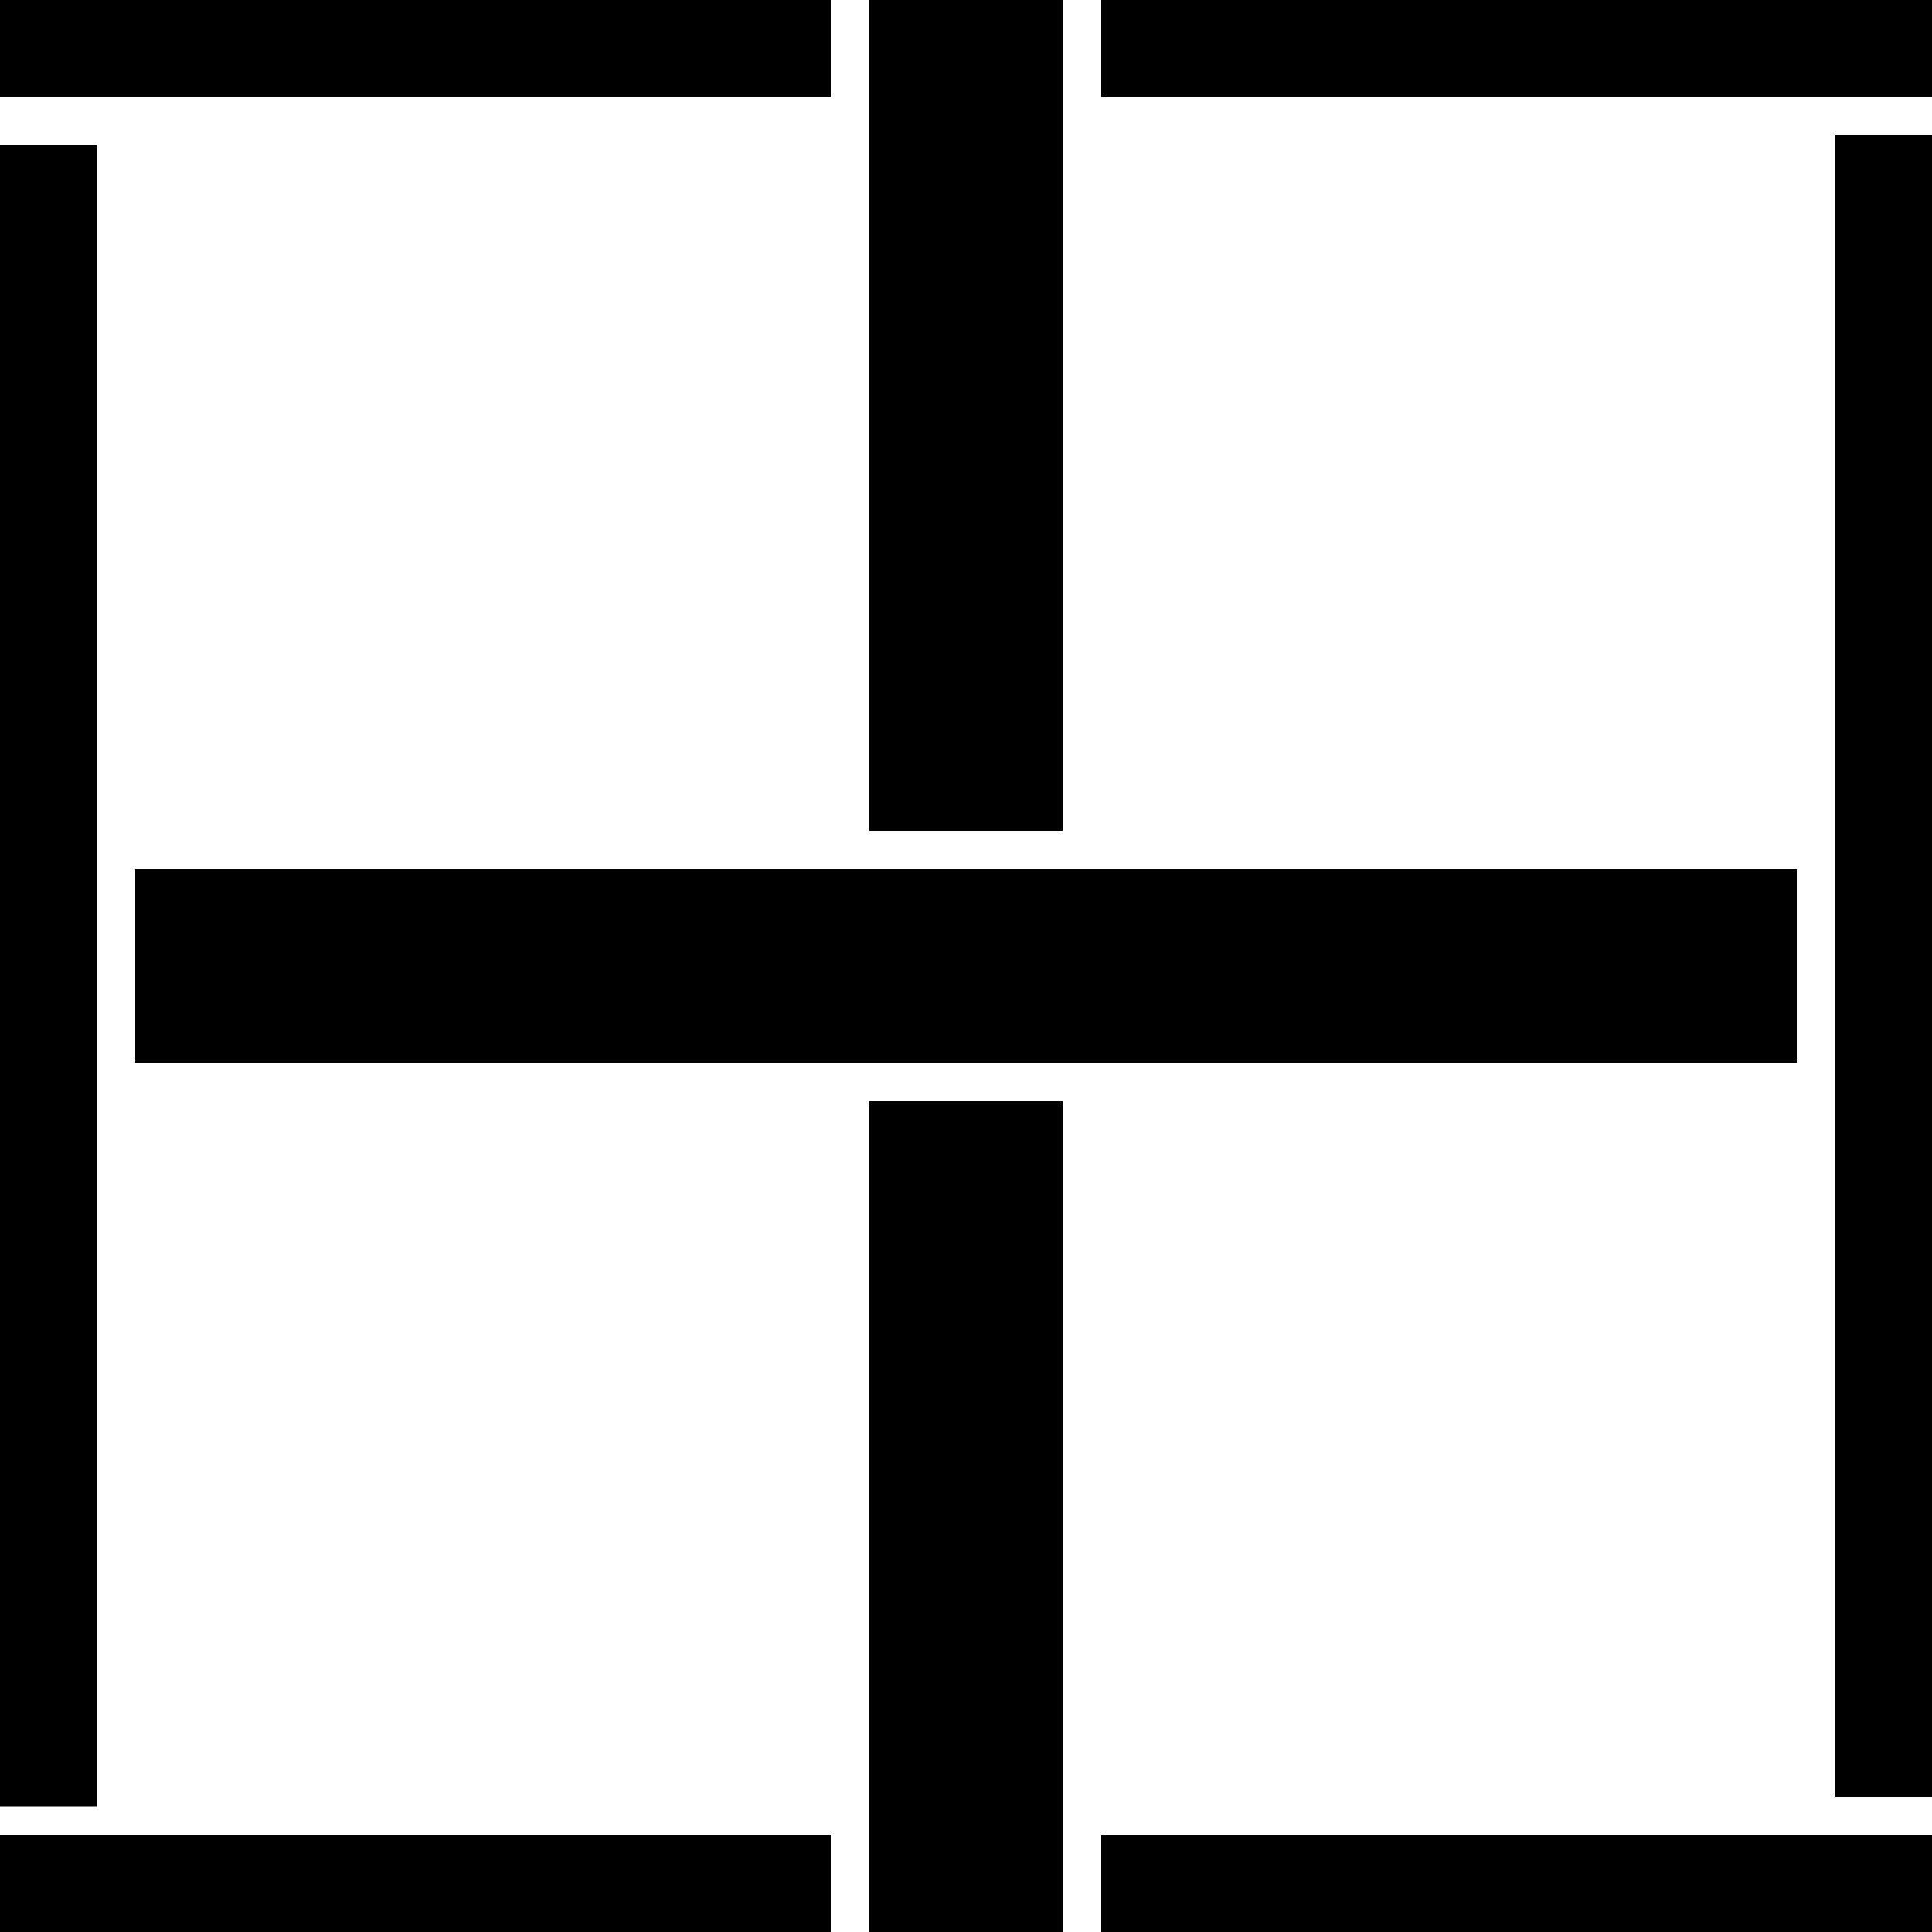 <?xml version="1.0" encoding="UTF-8"?>
<!DOCTYPE svg PUBLIC "-//W3C//DTD SVG 1.1//EN" "http://www.w3.org/Graphics/SVG/1.1/DTD/svg11.dtd">
<svg version="1.1" xmlns="http://www.w3.org/2000/svg" xmlns:xlink="http://www.w3.org/1999/xlink" x="0" y="0" width="200" height="200" viewBox="0, 0, 200, 200">
  <g >
    <path d="M90,-0 L110,-0 L110,86 L90,86 z M90,200 L110,200 L110,114 L90,114 z M190,186 L200,186 L200,14 L190,14 z M-0,187 L10,187 L10,15 L-0,15 z M186,90 L186,110 L14,110 L14,90 z M86,190 L86,200 L-0,200 L-0,190 z M200,190 L200,200 L114,200 L114,190 z M86,-0 L86,10 L-0,10 L-0,-0 z M200,-0 L200,10 L114,10 L114,-0 z" />
  </g>
</svg>
